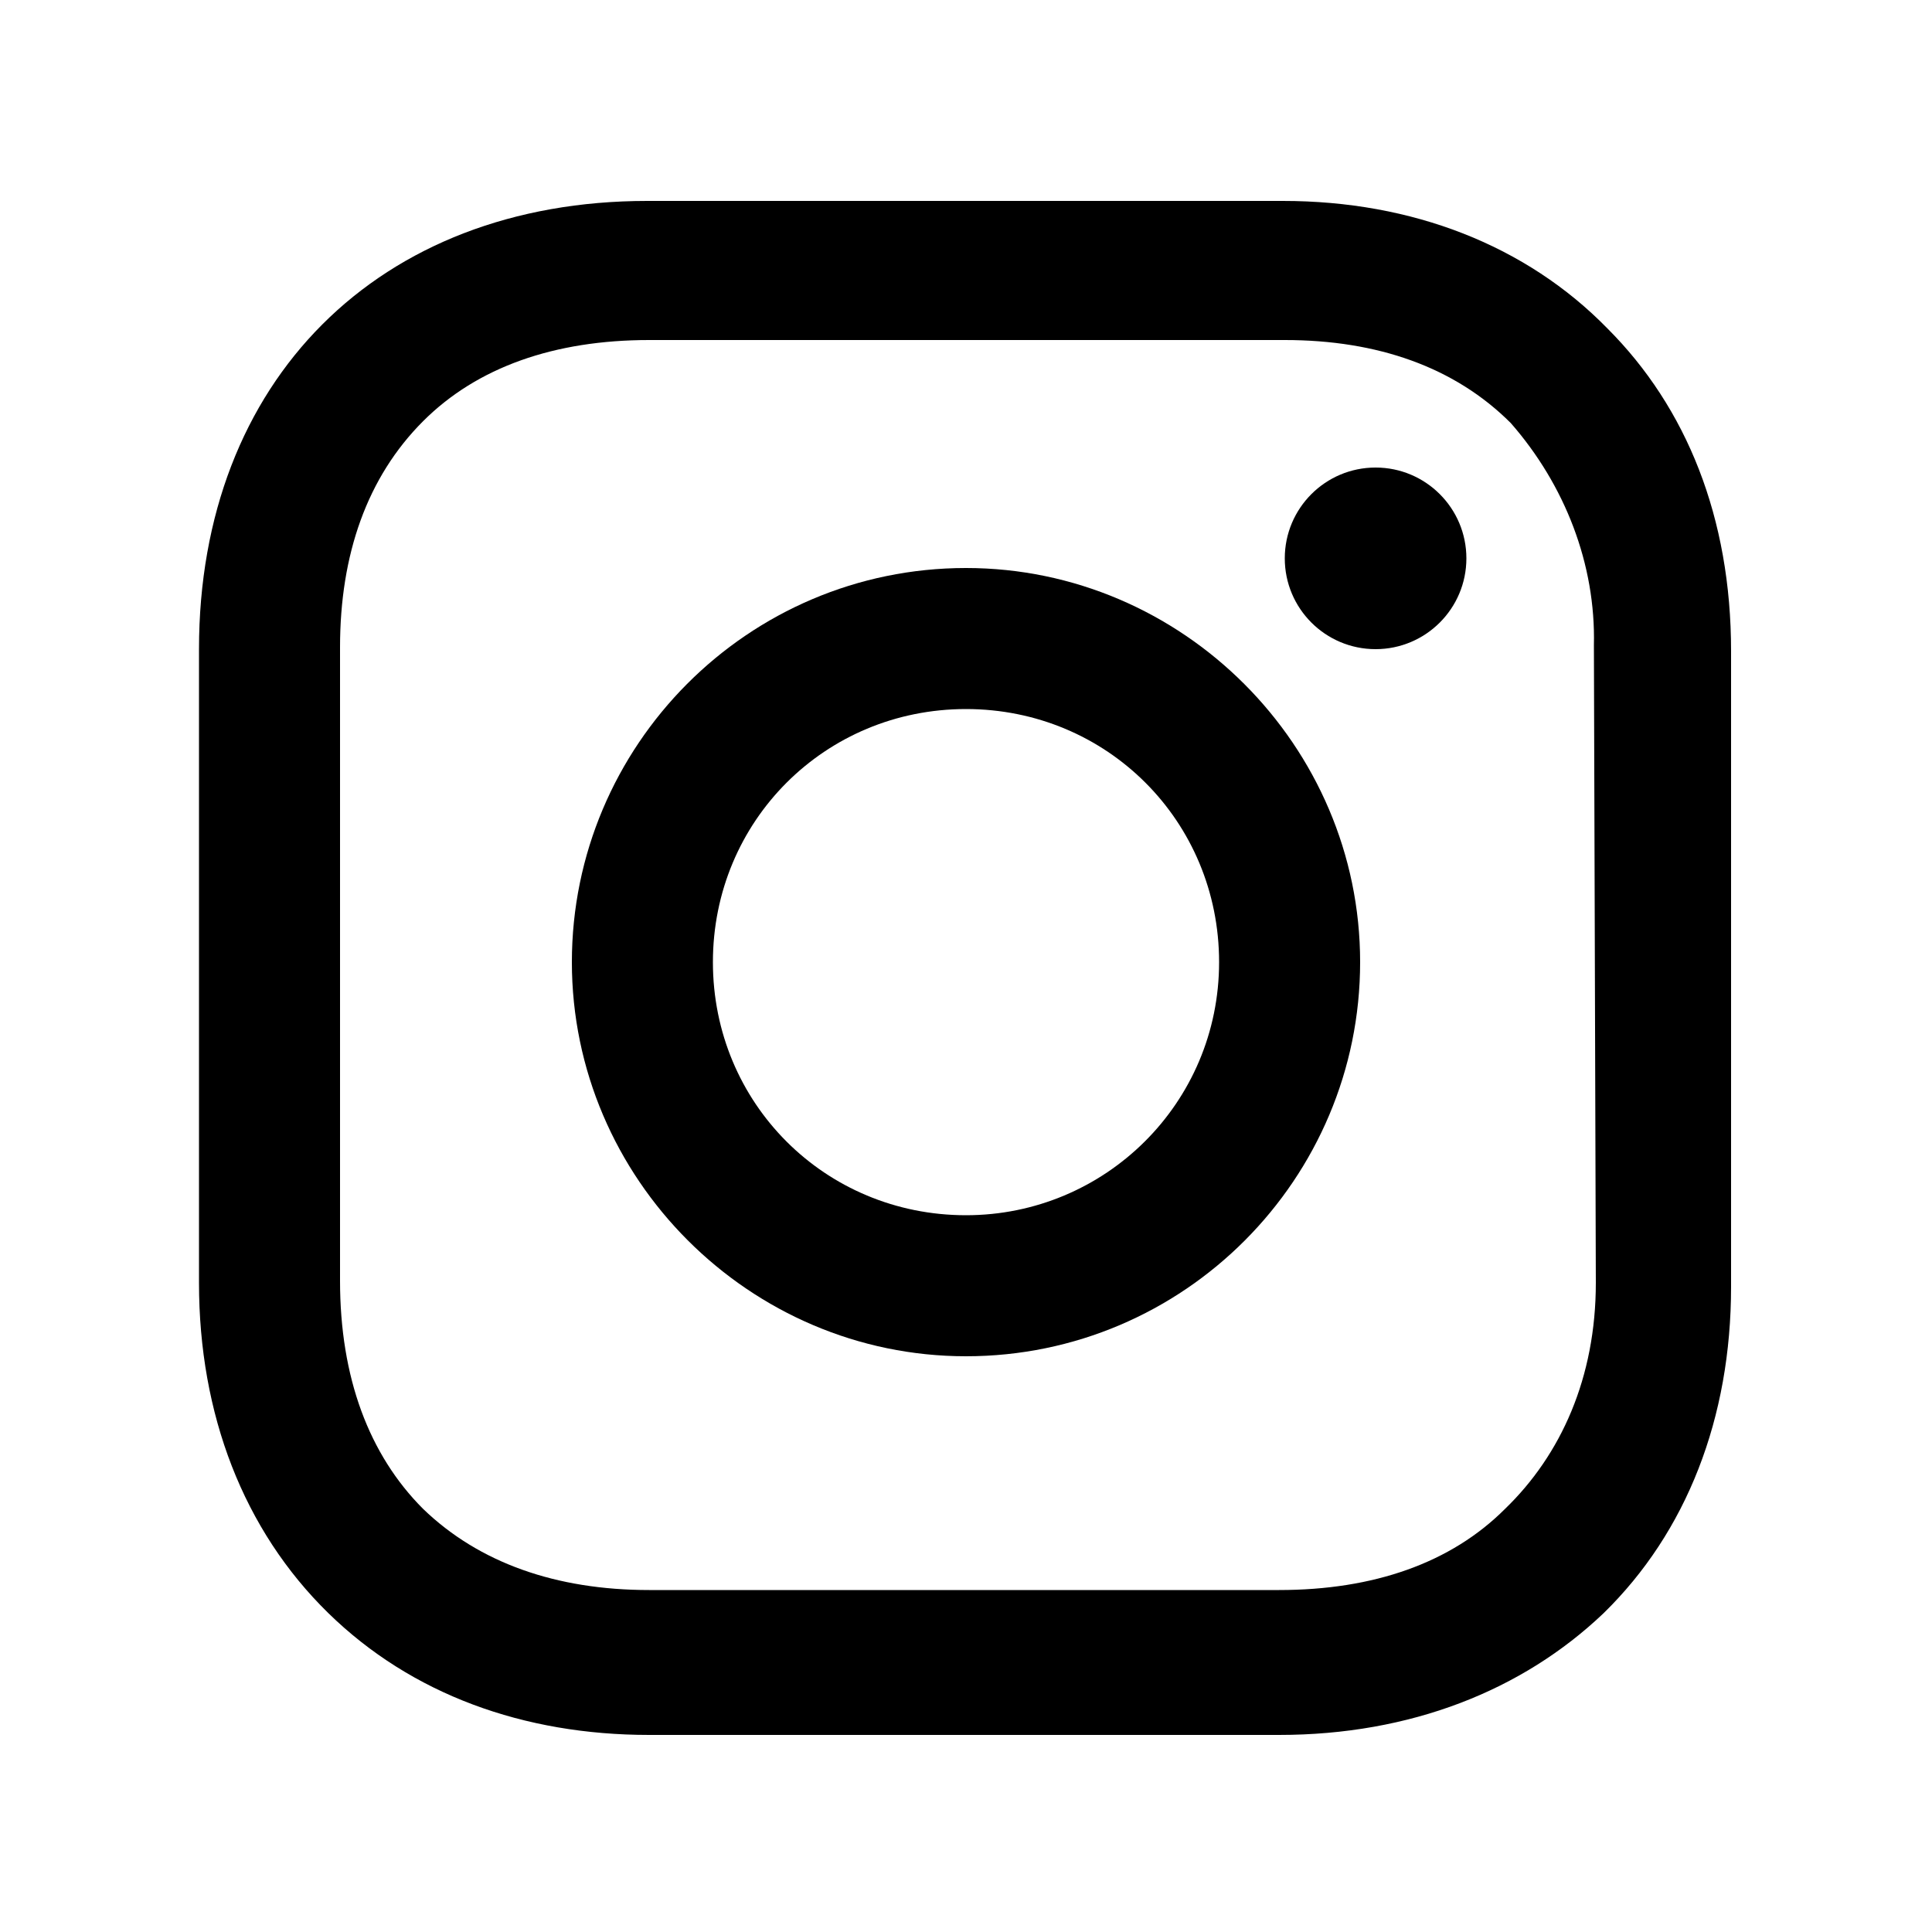 <?xml version="1.0" encoding="utf-8"?>
<!-- Generator: Adobe Illustrator 27.9.0, SVG Export Plug-In . SVG Version: 6.00 Build 0)  -->
<svg version="1.1" id="レイヤー_1" xmlns="http://www.w3.org/2000/svg" xmlns:xlink="http://www.w3.org/1999/xlink" x="0px"
	 y="0px" viewBox="0 0 100 100" style="enable-background:new 0 0 100 100;" xml:space="preserve">
<g transform="translate(267.6 329.2)">
	<path d="M-217.6-299.8c-11.3,0-20.4,9.2-20.4,20.4s9.2,20.4,20.4,20.4c11.3,0,20.4-9.2,20.4-20.4S-206.4-299.8-217.6-299.8z
		 M-217.6-266.3c-7.3,0-13.1-5.8-13.1-13.1s5.8-13.1,13.1-13.1c7.3,0,13.1,5.8,13.1,13.1C-204.5-272.1-210.4-266.3-217.6-266.3z"/>
	<circle cx="-196.4" cy="-300.3" r="4.7"/>
	<path d="M-184.4-312.2c-4.2-4.3-10.1-6.6-16.8-6.6h-32.9c-13.9,0-23.2,9.3-23.2,23.2v32.8c0,6.8,2.3,12.8,6.7,17.1
		c4.3,4.2,10.1,6.3,16.6,6.3h32.6c6.8,0,12.6-2.3,16.8-6.3c4.3-4.2,6.6-10.1,6.6-16.9v-32.9C-178-302.4-180.3-308.1-184.4-312.2z
		 M-185-262.8c0,4.9-1.8,8.9-4.7,11.7c-2.8,2.8-6.8,4.2-11.7,4.2H-234c-4.8,0-8.8-1.4-11.7-4.2c-2.8-2.8-4.3-6.8-4.3-11.8v-32.8
		c0-4.8,1.4-8.8,4.3-11.7c2.8-2.8,6.8-4.2,11.7-4.2h32.9c4.8,0,8.8,1.4,11.7,4.3c2.8,3.2,4.4,7.3,4.3,11.5L-185-262.8L-185-262.8z"
		/>
</g>
</svg>
